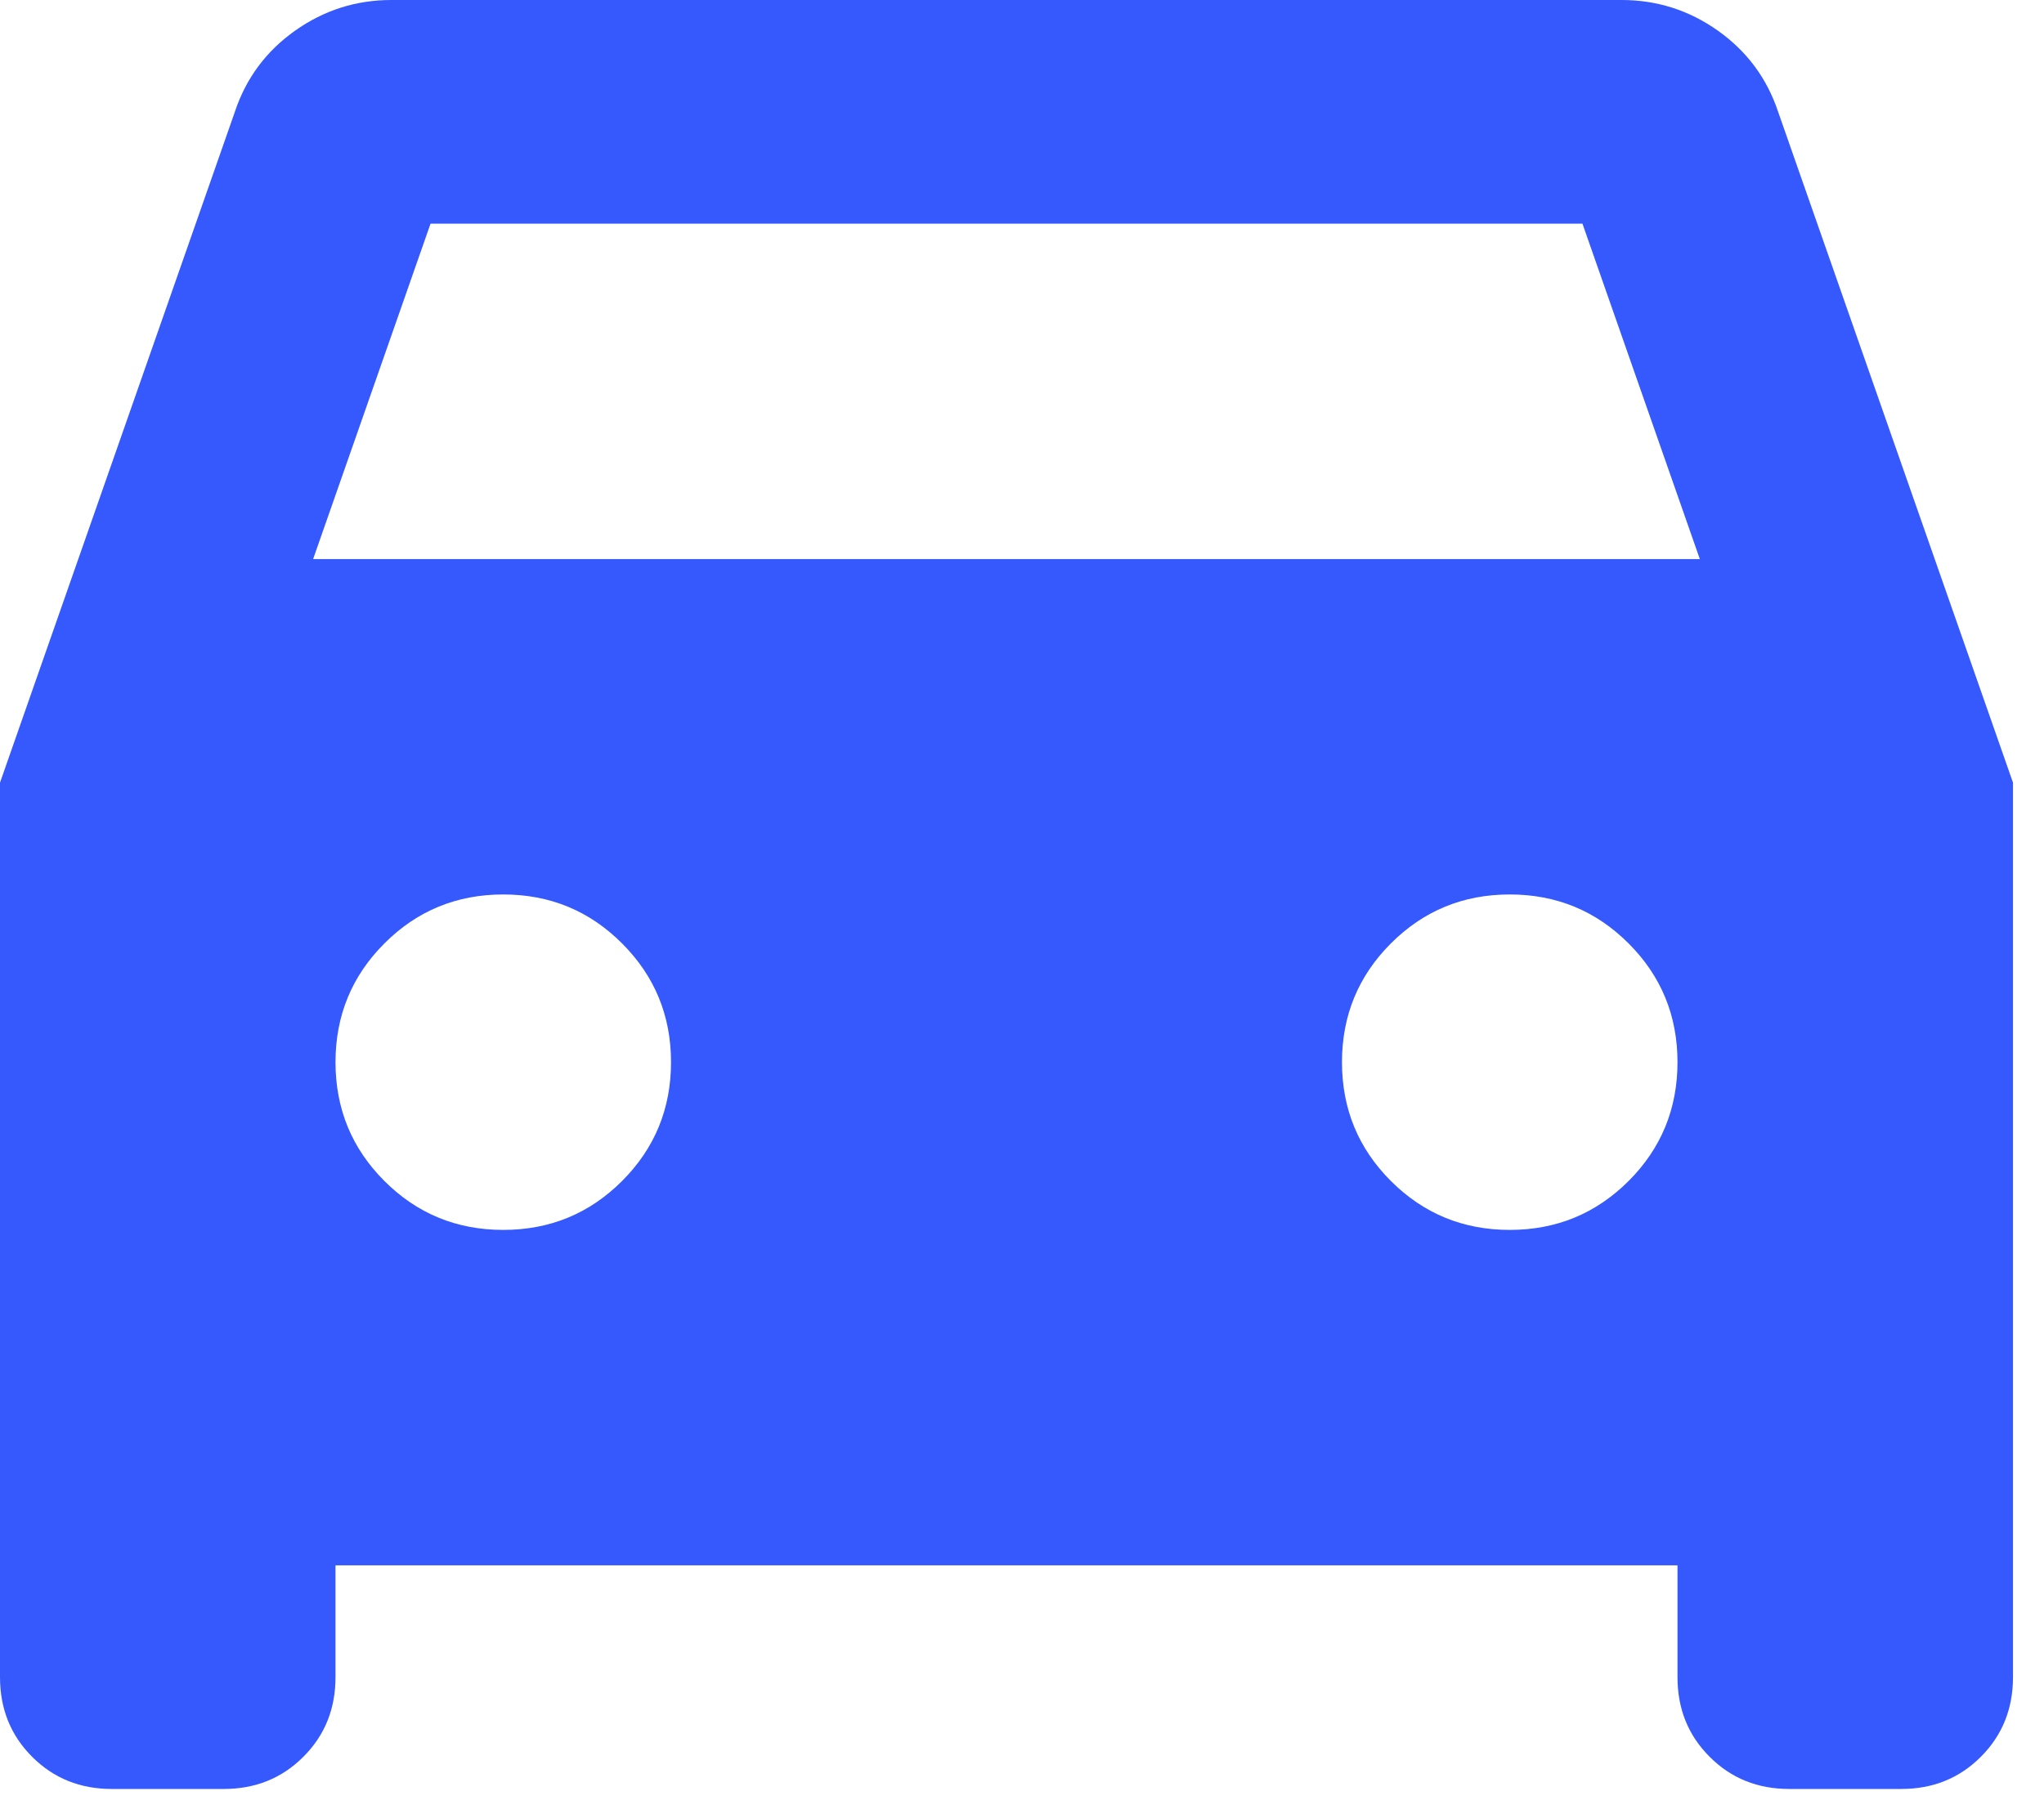 <svg width="42" height="37" viewBox="0 0 42 37" fill="none" xmlns="http://www.w3.org/2000/svg">
<path d="M6.894 32.171V34.469C6.894 35.12 6.674 35.666 6.233 36.106C5.793 36.547 5.247 36.767 4.596 36.767H2.298C1.647 36.767 1.101 36.547 0.661 36.106C0.22 35.666 0 35.12 0 34.469V16.085L4.826 2.298C5.055 1.609 5.467 1.053 6.061 0.632C6.654 0.211 7.315 0 8.043 0H33.32C34.048 0 34.708 0.211 35.302 0.632C35.895 1.053 36.307 1.609 36.537 2.298L41.363 16.085V34.469C41.363 35.12 41.142 35.666 40.702 36.106C40.262 36.547 39.716 36.767 39.065 36.767H36.767C36.116 36.767 35.57 36.547 35.13 36.106C34.689 35.666 34.469 35.12 34.469 34.469V32.171H6.894ZM6.434 11.49H34.928L32.516 4.596H8.847L6.434 11.49ZM10.341 25.277C11.298 25.277 12.112 24.942 12.782 24.272C13.452 23.602 13.788 22.788 13.788 21.83C13.788 20.873 13.452 20.059 12.782 19.389C12.112 18.718 11.298 18.383 10.341 18.383C9.383 18.383 8.569 18.718 7.899 19.389C7.229 20.059 6.894 20.873 6.894 21.83C6.894 22.788 7.229 23.602 7.899 24.272C8.569 24.942 9.383 25.277 10.341 25.277ZM31.022 25.277C31.98 25.277 32.793 24.942 33.464 24.272C34.134 23.602 34.469 22.788 34.469 21.83C34.469 20.873 34.134 20.059 33.464 19.389C32.793 18.718 31.98 18.383 31.022 18.383C30.064 18.383 29.251 18.718 28.58 19.389C27.91 20.059 27.575 20.873 27.575 21.83C27.575 22.788 27.91 23.602 28.58 24.272C29.251 24.942 30.064 25.277 31.022 25.277Z" fill="#3559FD"/>
</svg>
